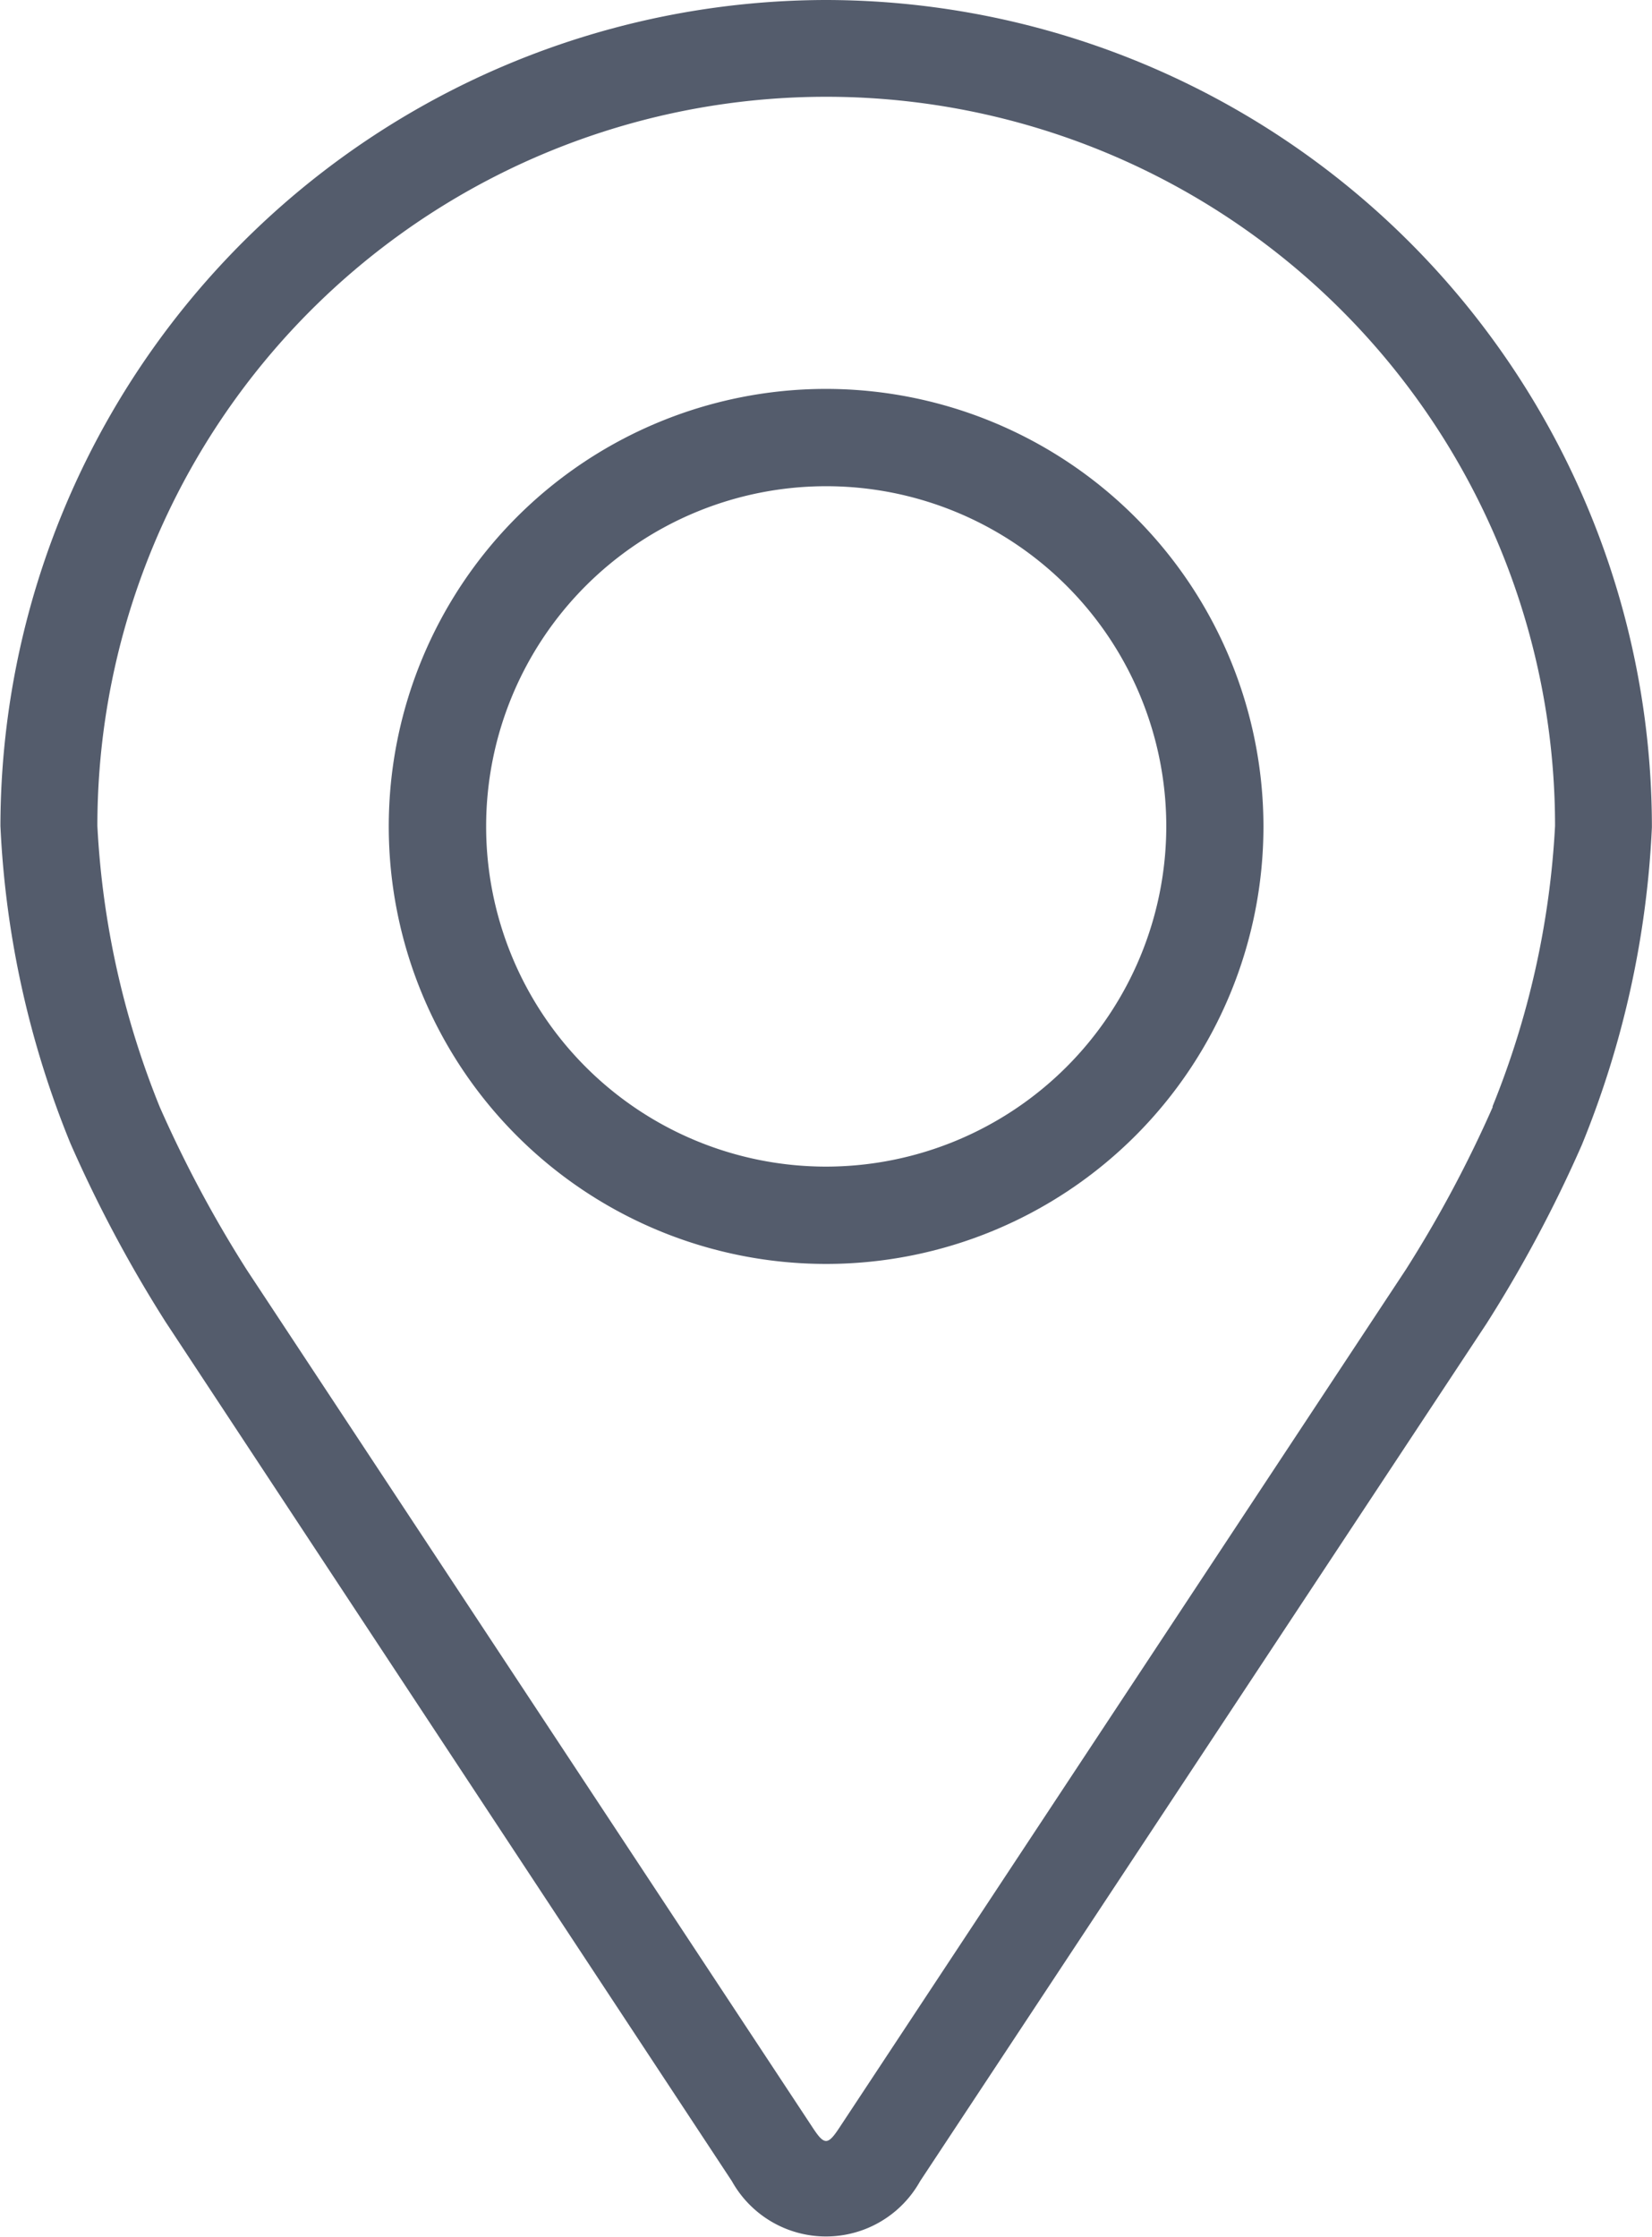 <svg xmlns="http://www.w3.org/2000/svg" width="15.608" height="21.126" viewBox="0 0 15.608 21.126">
  <g id="address" transform="translate(-48.08)">
    <g id="Group_19173" data-name="Group 19173" transform="translate(48.08)">
      <g id="Group_19172" data-name="Group 19172">
        <path id="Path_110450" data-name="Path 110450" d="M55.884,0a7.813,7.813,0,0,0-7.8,7.8,9,9,0,0,0,.662,3,12.584,12.584,0,0,0,.9,1.687L54.995,20.6a1.018,1.018,0,0,0,1.778,0L62.125,12.5a12.533,12.533,0,0,0,.9-1.687,9,9,0,0,0,.662-3A7.813,7.813,0,0,0,55.884,0Zm6.3,10.453a11.532,11.532,0,0,1-.822,1.538L56.007,20.1c-.106.16-.139.16-.245,0l-5.351-8.108a11.537,11.537,0,0,1-.822-1.538A8.173,8.173,0,0,1,49,7.8a6.886,6.886,0,0,1,13.772,0A8.18,8.18,0,0,1,62.18,10.453Z" transform="translate(-48.08)" fill="#545c6c"/>
        <path id="Path_110451" data-name="Path 110451" d="M116.212,64.008a4.132,4.132,0,1,0,4.132,4.132A4.136,4.136,0,0,0,116.212,64.008Zm0,7.345a3.213,3.213,0,1,1,3.214-3.213A3.217,3.217,0,0,1,116.212,71.353Z" transform="translate(-108.407 -60.335)" fill="#545c6c"/>
      </g>
    </g>
  </g>
</svg>
